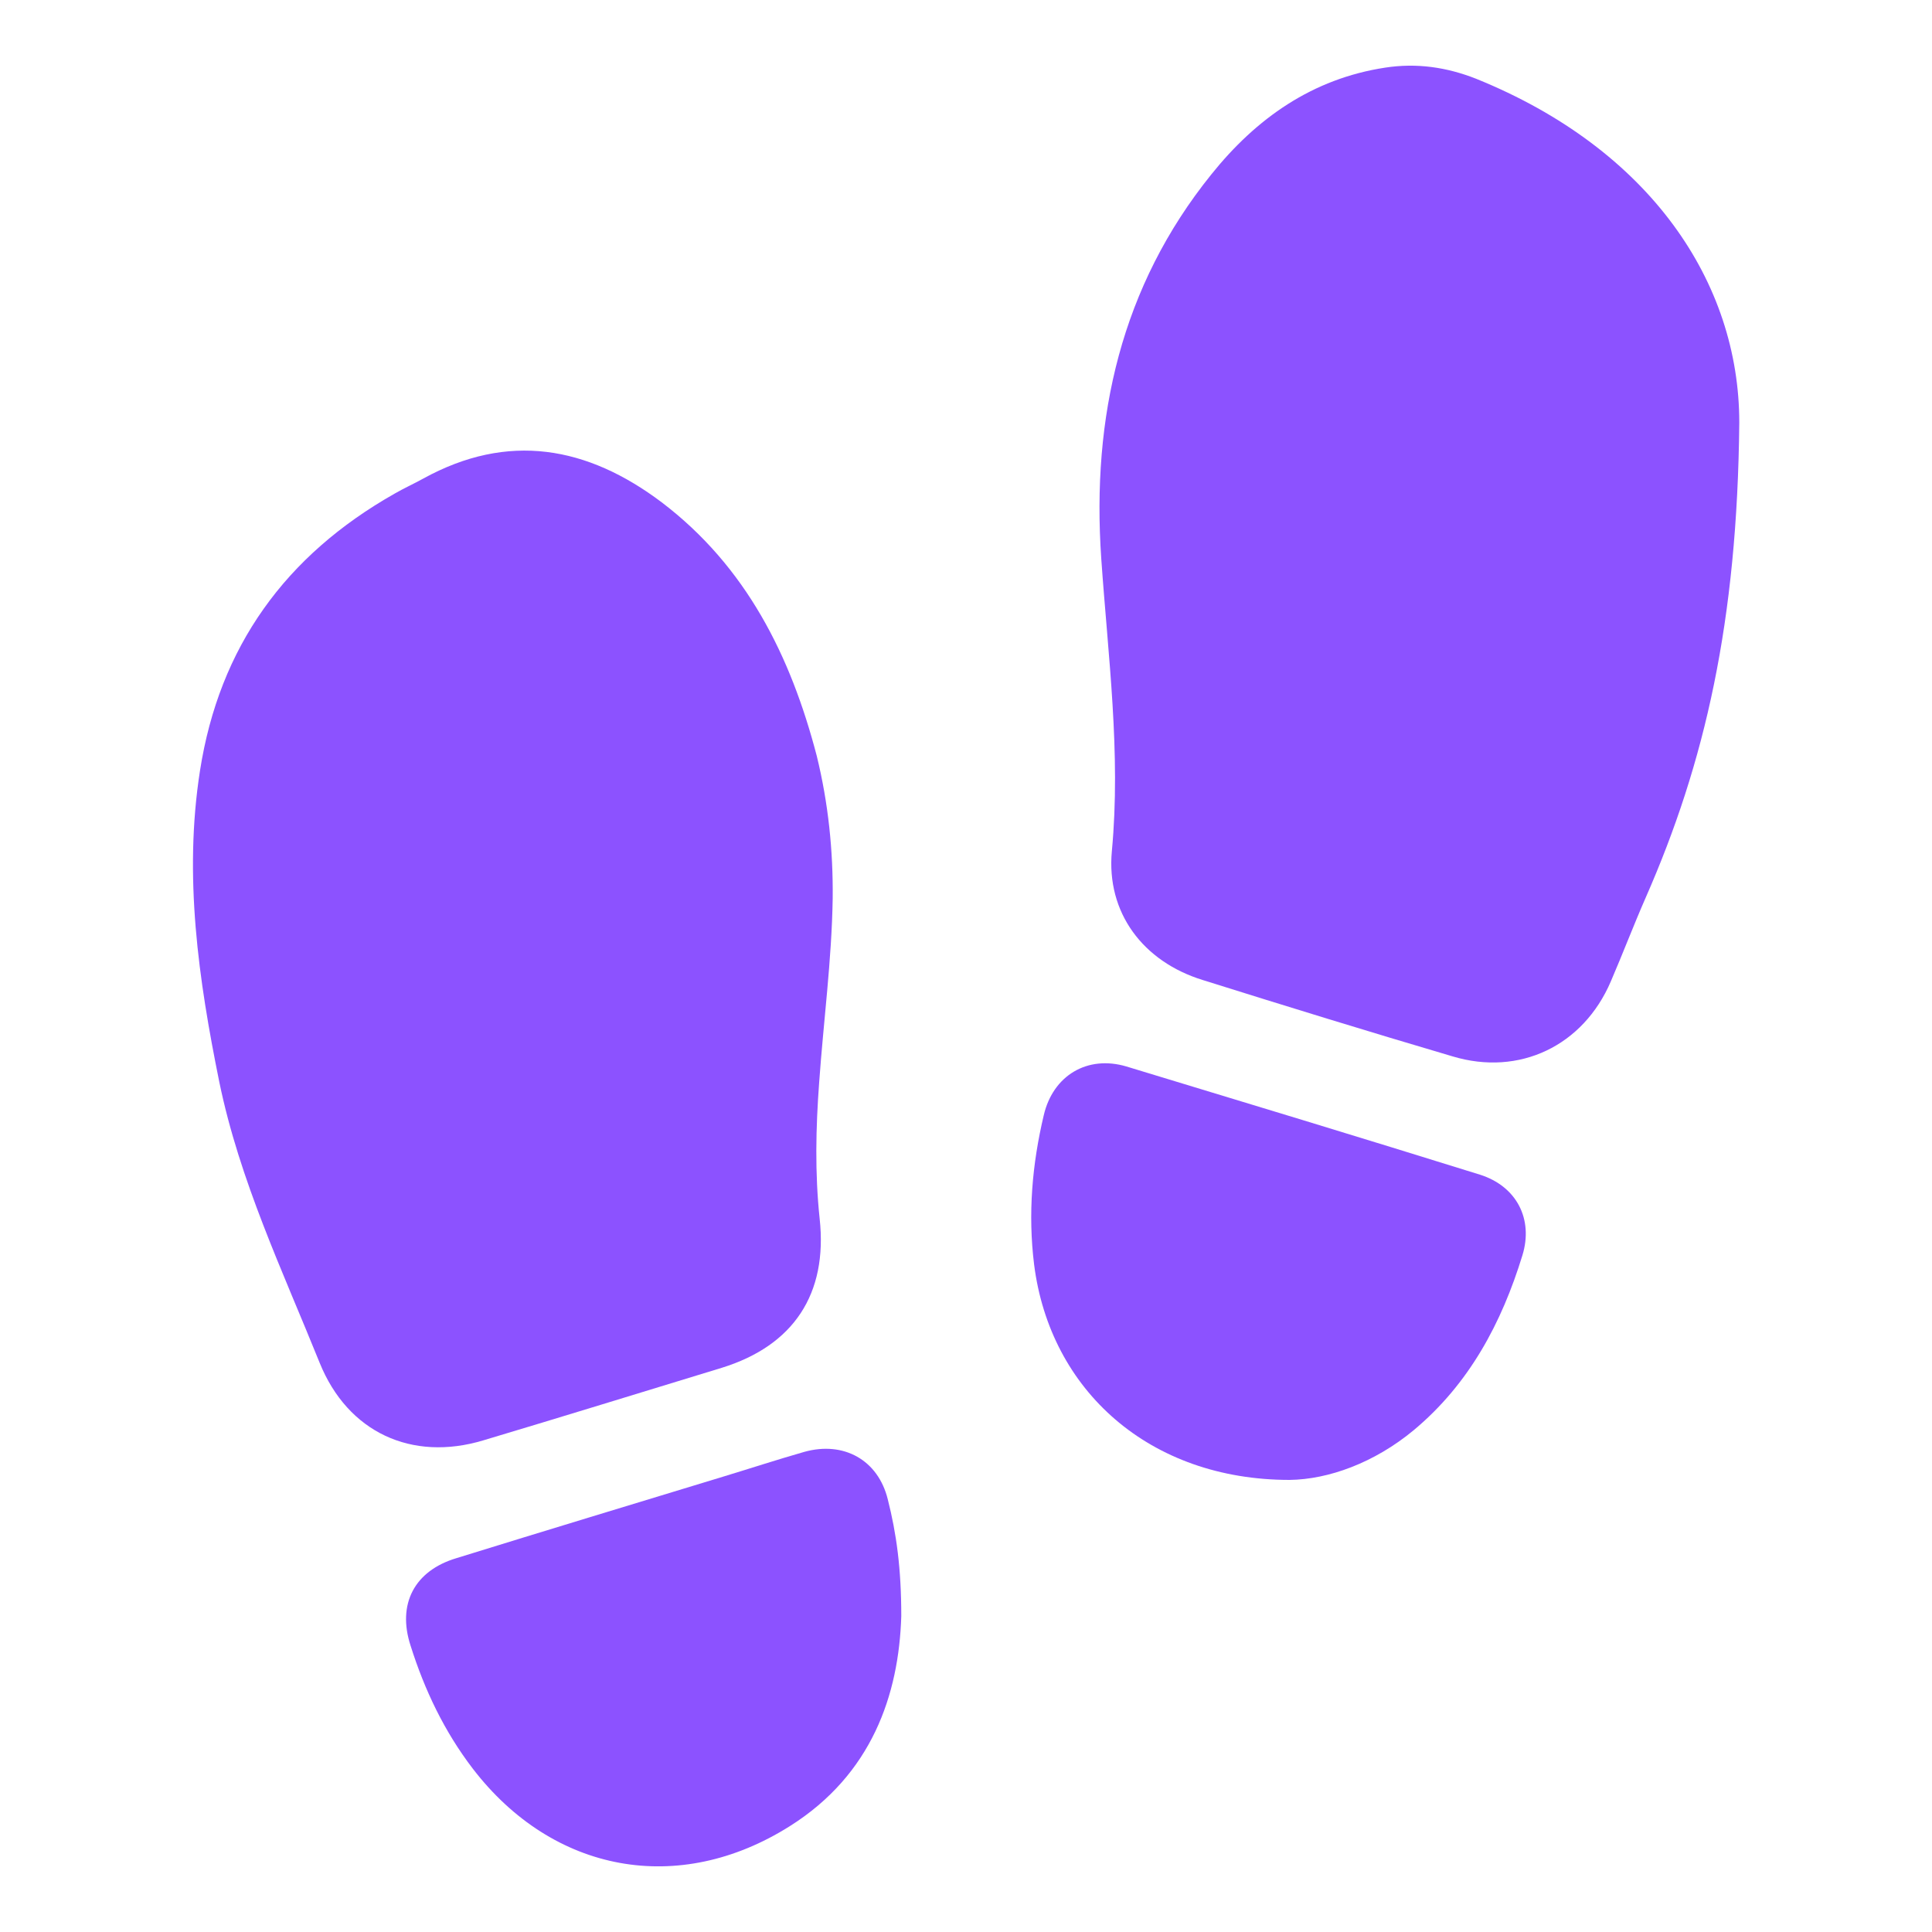 <svg xmlns="http://www.w3.org/2000/svg" xmlns:xlink="http://www.w3.org/1999/xlink" id="Capa_1" x="0px" y="0px" viewBox="0 0 400 400" style="enable-background:new 0 0 400 400;" xml:space="preserve"><style type="text/css">	.st0{fill:#8C52FF;}</style><g>	<path class="st0" d="M360.1,87.5c-0.4,41.2-7.1,70.4-19.4,98.4c-2.5,5.7-4.7,11.5-7.2,17.3c-5.7,13.3-18.9,19.7-32.8,15.5   c-17.3-5.1-34.5-10.4-51.7-15.8c-12.3-3.8-20-13.9-18.8-26.7c1.9-20.3-0.8-40.4-2.2-60.6c-2-29.2,4.1-56.3,22.8-79.5   c9.3-11.6,20.9-19.8,36-22.1c6.5-1,12.7-0.1,18.8,2.3C341.7,30.9,360.1,58.5,360.1,87.5z"></path>	<path class="st0" d="M172.4,186c-0.2,12.8-1.9,25.4-2.8,38.1c-0.7,9.4-0.9,18.8,0.1,28.2c1.7,15.6-5.4,26.3-20.3,30.9   c-16.4,5-32.9,10.1-49.3,15c-14.9,4.5-28.1-1.7-33.9-16c-7.7-19.1-16.6-37.8-20.8-58.2c-4.3-21.2-7.4-42.6-4-64.4   c4-25.7,17.7-44.6,40.3-57.4c1.9-1.1,3.9-2,5.9-3.1c17.6-9.7,34-6.7,49.4,4.9c17.5,13.3,26.7,31.8,32.1,52.5   C171.5,166.3,172.5,176.1,172.4,186z"></path>	<path class="st0" d="M186.6,334.6c-0.5,16.3-6.1,32.8-23.1,43.5c-23,14.5-49,9.7-65.6-11.9c-5.9-7.7-10-16.3-12.9-25.5   c-2.8-8.6,0.8-15.5,9.5-18.1c18.4-5.7,36.9-11.3,55.3-16.9c5.6-1.7,11.1-3.5,16.7-5.1c8.2-2.3,15.3,1.7,17.3,9.8   C185.6,317.5,186.6,324.7,186.6,334.6z"></path>	<path class="st0" d="M267,306.4c-29,0-49.6-18.5-52.9-44.6c-1.3-10.5-0.4-20.8,2-30.9c1.9-8.2,9-12.5,17.1-10.1   c24.4,7.4,48.8,14.8,73.2,22.4c7.6,2.4,11.1,9.2,8.8,16.7c-4.3,14-11,26.6-22.5,36.2C284.5,302.9,275,306.3,267,306.4z"></path></g></svg>